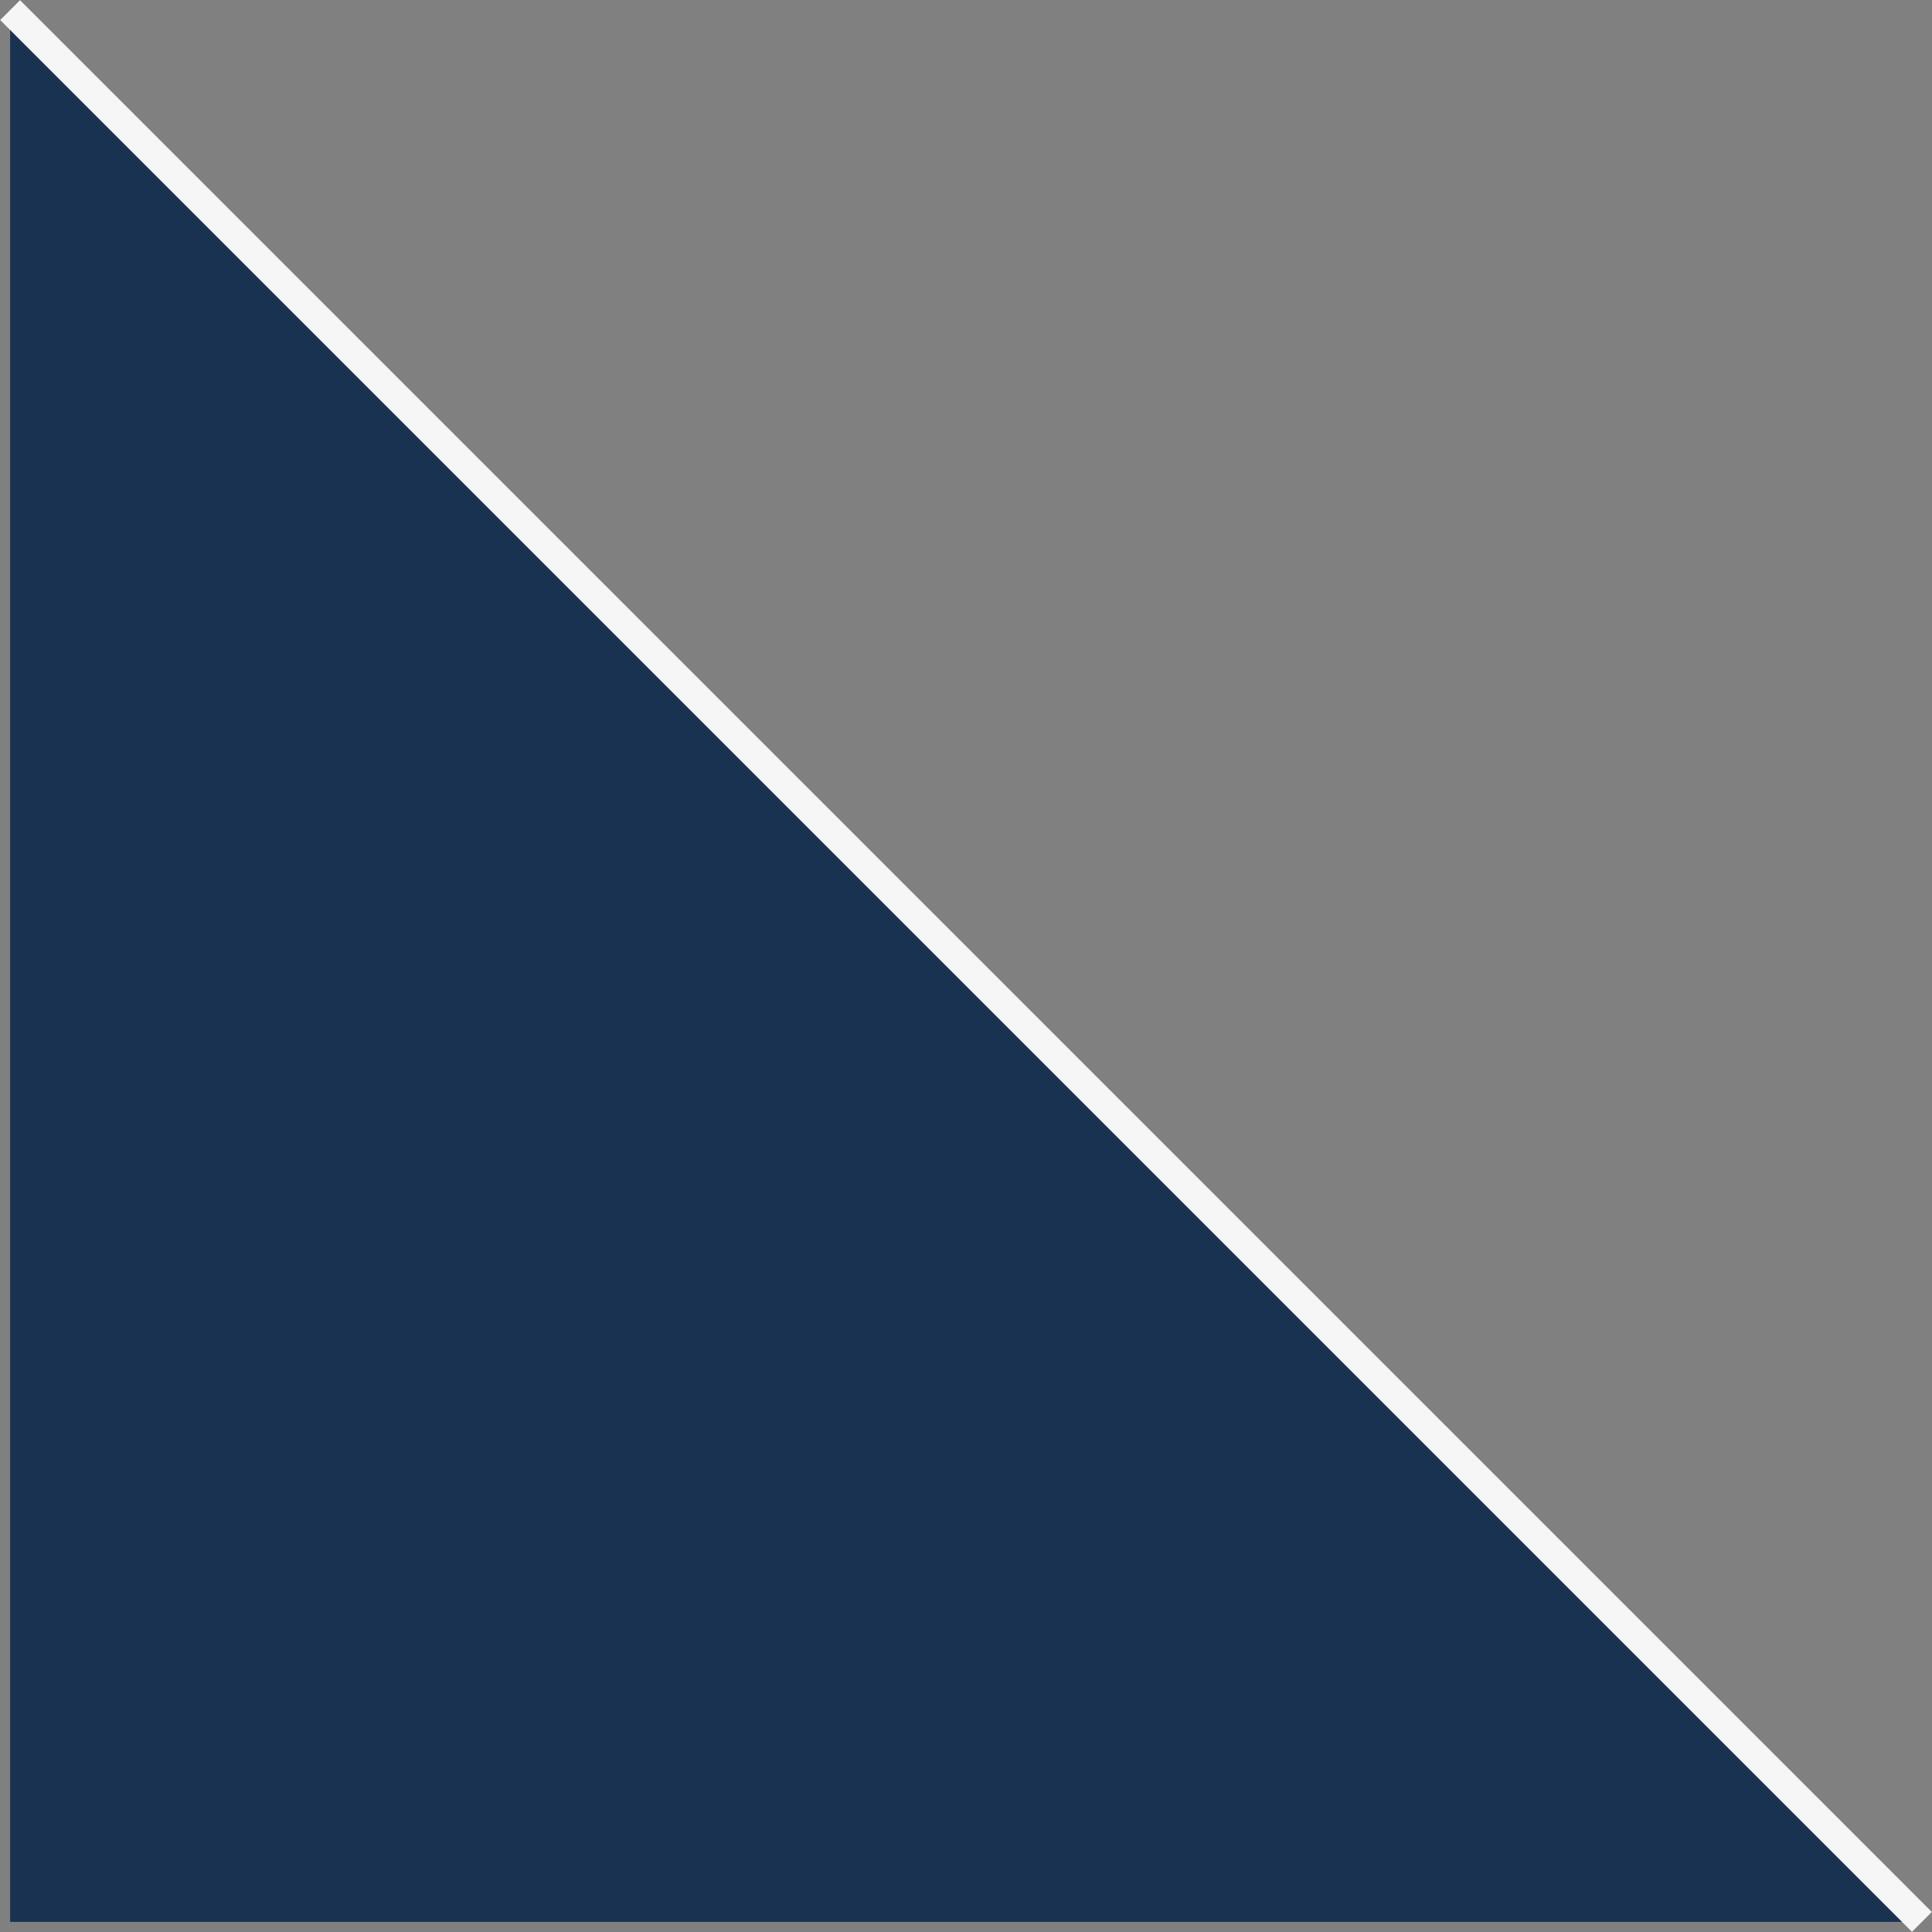 <svg viewBox="0 0 51.59 51.59" xmlns="http://www.w3.org/2000/svg"><rect x="0" y="0" width="51.59" height="51.59" fill="#808080" stroke="none"/><path d="m51.32 51.32h-51.05v-51.05z" fill="#1a3251"/><path d="m.27.27 51.05 51.05" fill="none" stroke="#f6f6f6" stroke-miterlimit="10" stroke-width=".75"/></svg>